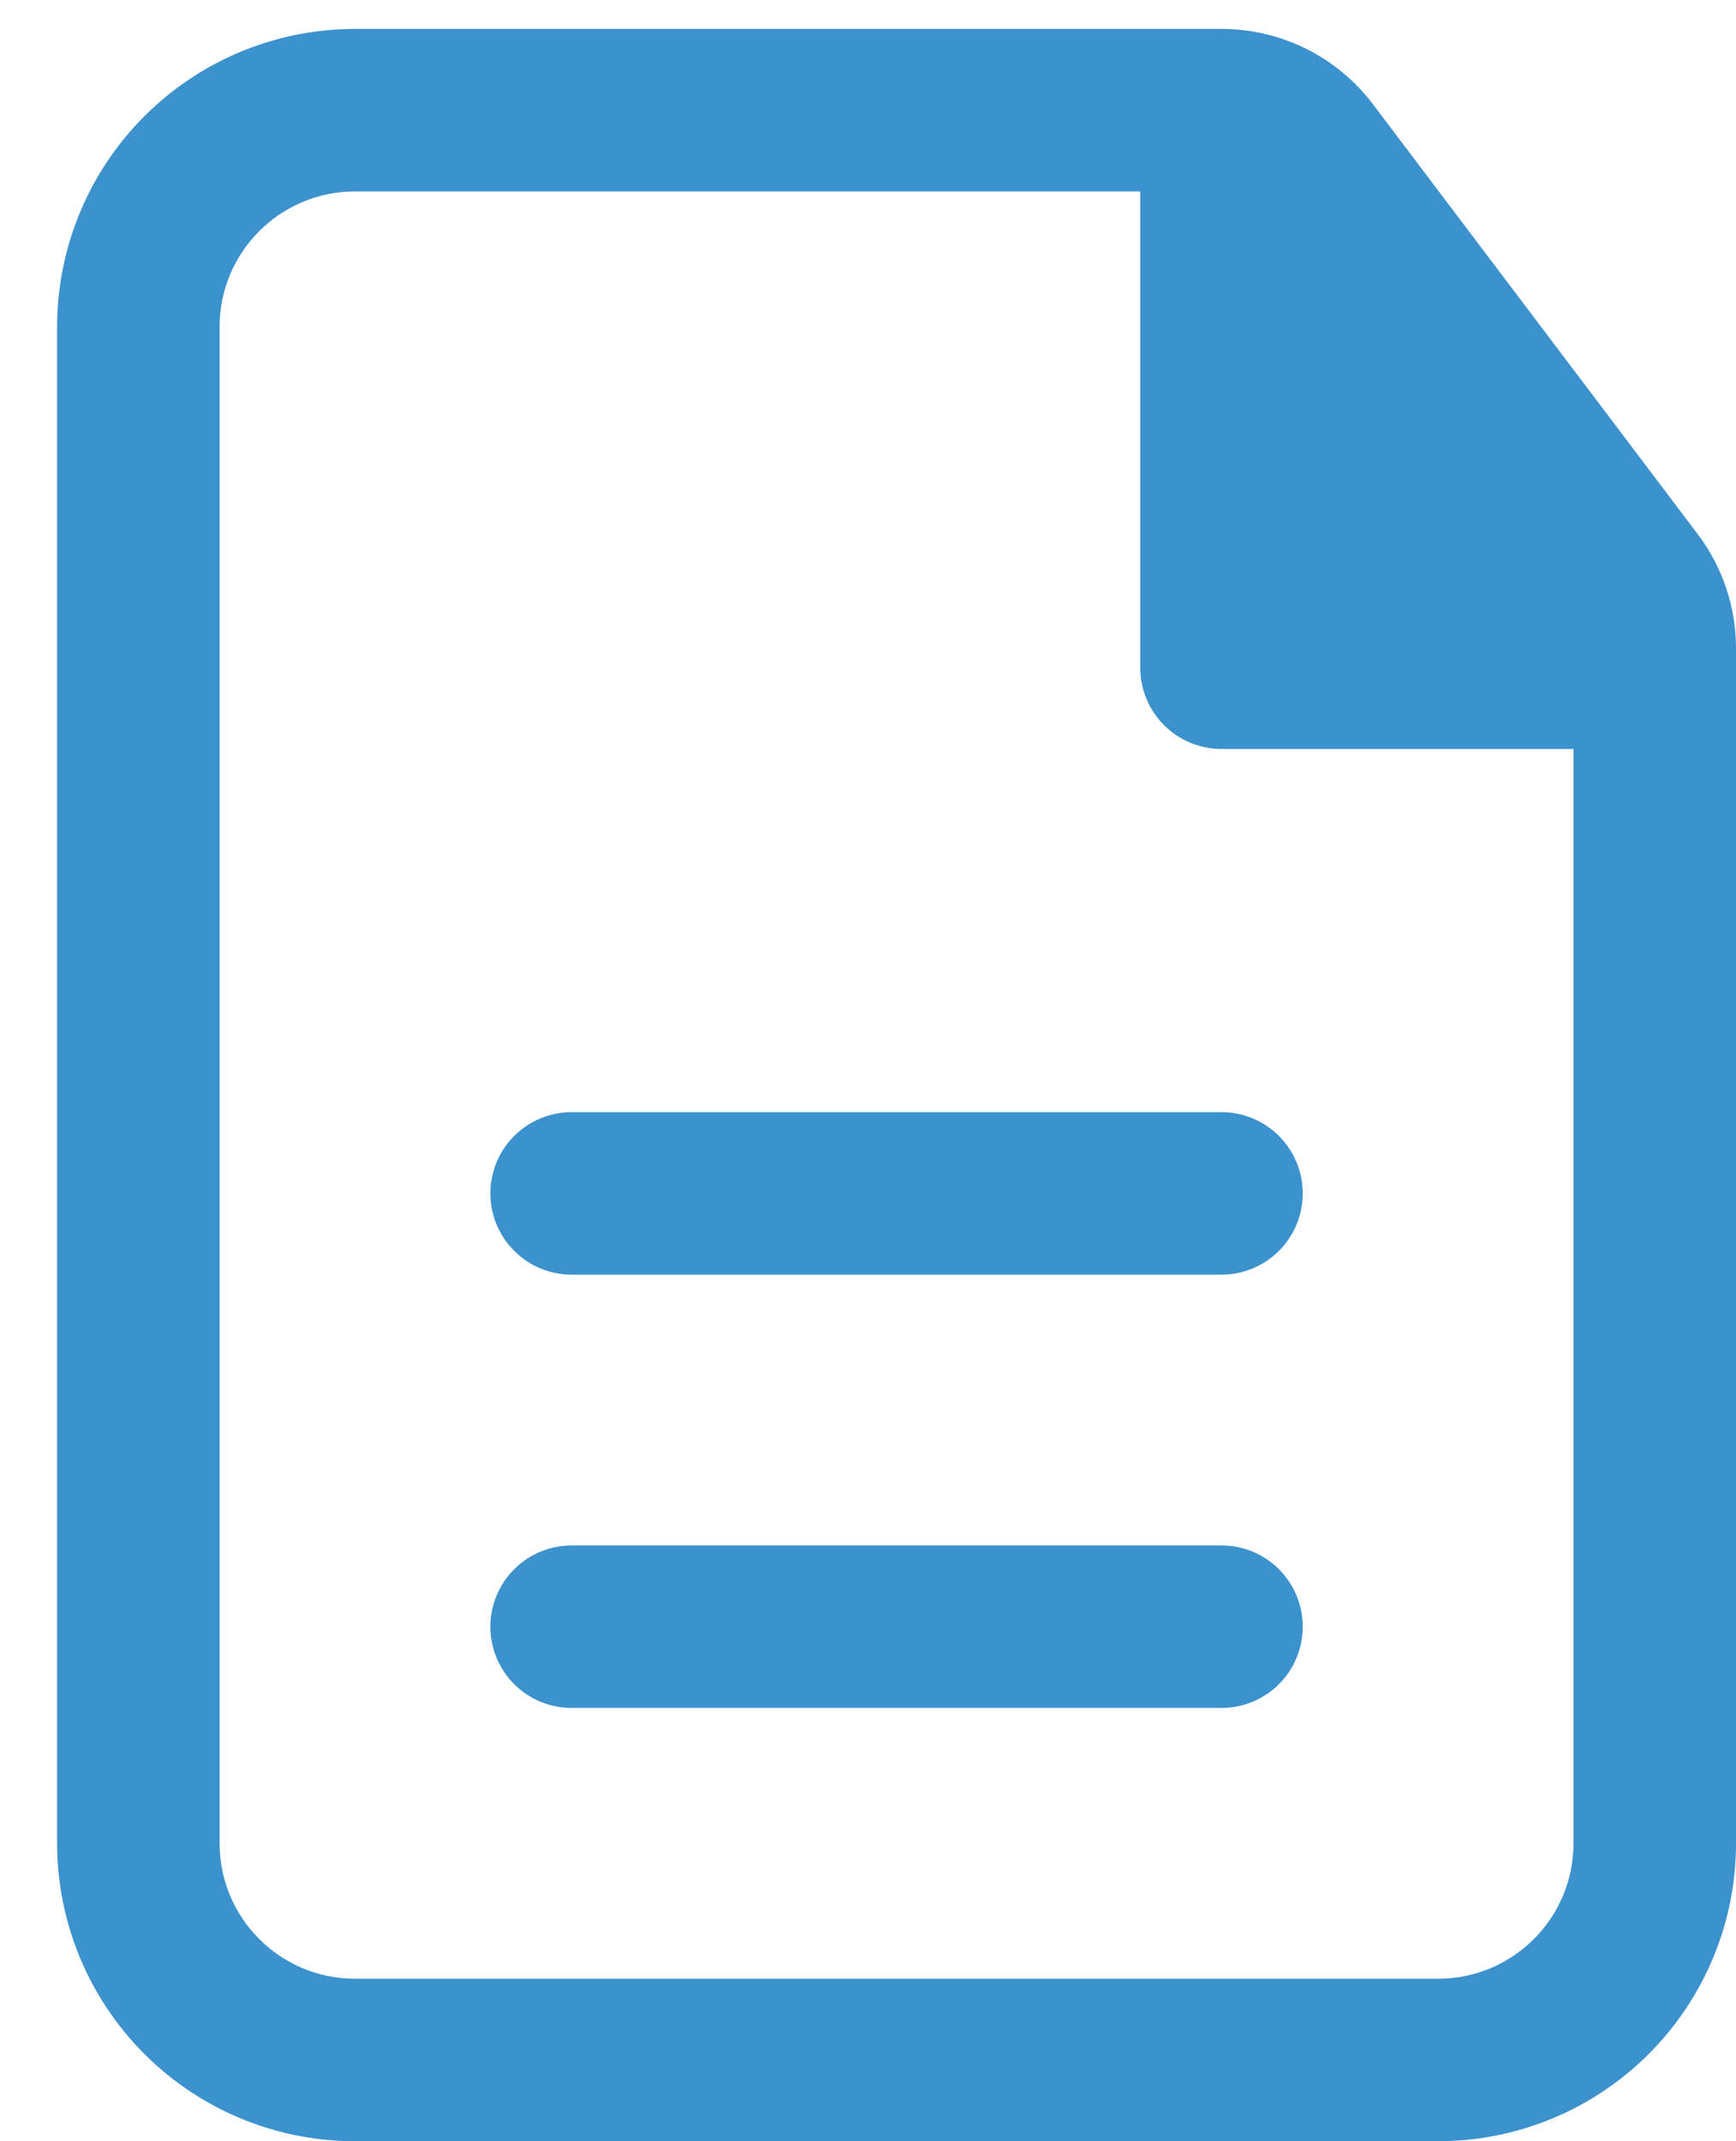 <svg width="30" height="37" viewBox="0 0 30 37" fill="none" xmlns="http://www.w3.org/2000/svg">
<path d="M22.513 20.622C22.513 20.25 22.365 19.892 22.102 19.629C21.838 19.366 21.481 19.218 21.109 19.218H9.878C9.506 19.218 9.149 19.366 8.886 19.629C8.622 19.892 8.474 20.25 8.474 20.622C8.474 20.994 8.622 21.351 8.886 21.614C9.149 21.878 9.506 22.026 9.878 22.026H21.109C21.481 22.026 21.838 21.878 22.102 21.614C22.365 21.351 22.513 20.994 22.513 20.622ZM22.513 28.109C22.513 27.737 22.365 27.38 22.102 27.116C21.838 26.853 21.481 26.705 21.109 26.705H9.878C9.506 26.705 9.149 26.853 8.886 27.116C8.622 27.38 8.474 27.737 8.474 28.109C8.474 28.481 8.622 28.838 8.886 29.102C9.149 29.365 9.506 29.513 9.878 29.513H21.109C21.481 29.513 21.838 29.365 22.102 29.102C22.365 28.838 22.513 28.481 22.513 28.109Z" fill="#3B92CD"/>
<path fill-rule="evenodd" clip-rule="evenodd" d="M6.135 0.5C4.769 0.5 3.46 1.042 2.495 2.008C1.53 2.973 0.987 4.282 0.987 5.647V31.853C0.987 33.218 1.53 34.527 2.495 35.492C3.46 36.458 4.769 37 6.135 37H24.853C26.218 37 27.527 36.458 28.492 35.492C29.458 34.527 30 33.218 30 31.853V11.203C30 10.49 29.768 9.797 29.337 9.228L23.726 1.801C23.42 1.397 23.026 1.069 22.572 0.843C22.119 0.618 21.619 0.5 21.113 0.5H6.135ZM3.795 5.647C3.795 4.356 4.843 3.308 6.135 3.308H19.705V11.538C19.705 12.313 20.334 12.942 21.109 12.942H27.192V31.853C27.192 33.144 26.144 34.192 24.853 34.192H6.135C4.843 34.192 3.795 33.144 3.795 31.853V5.647Z" fill="#3B92CD"/>
</svg>
